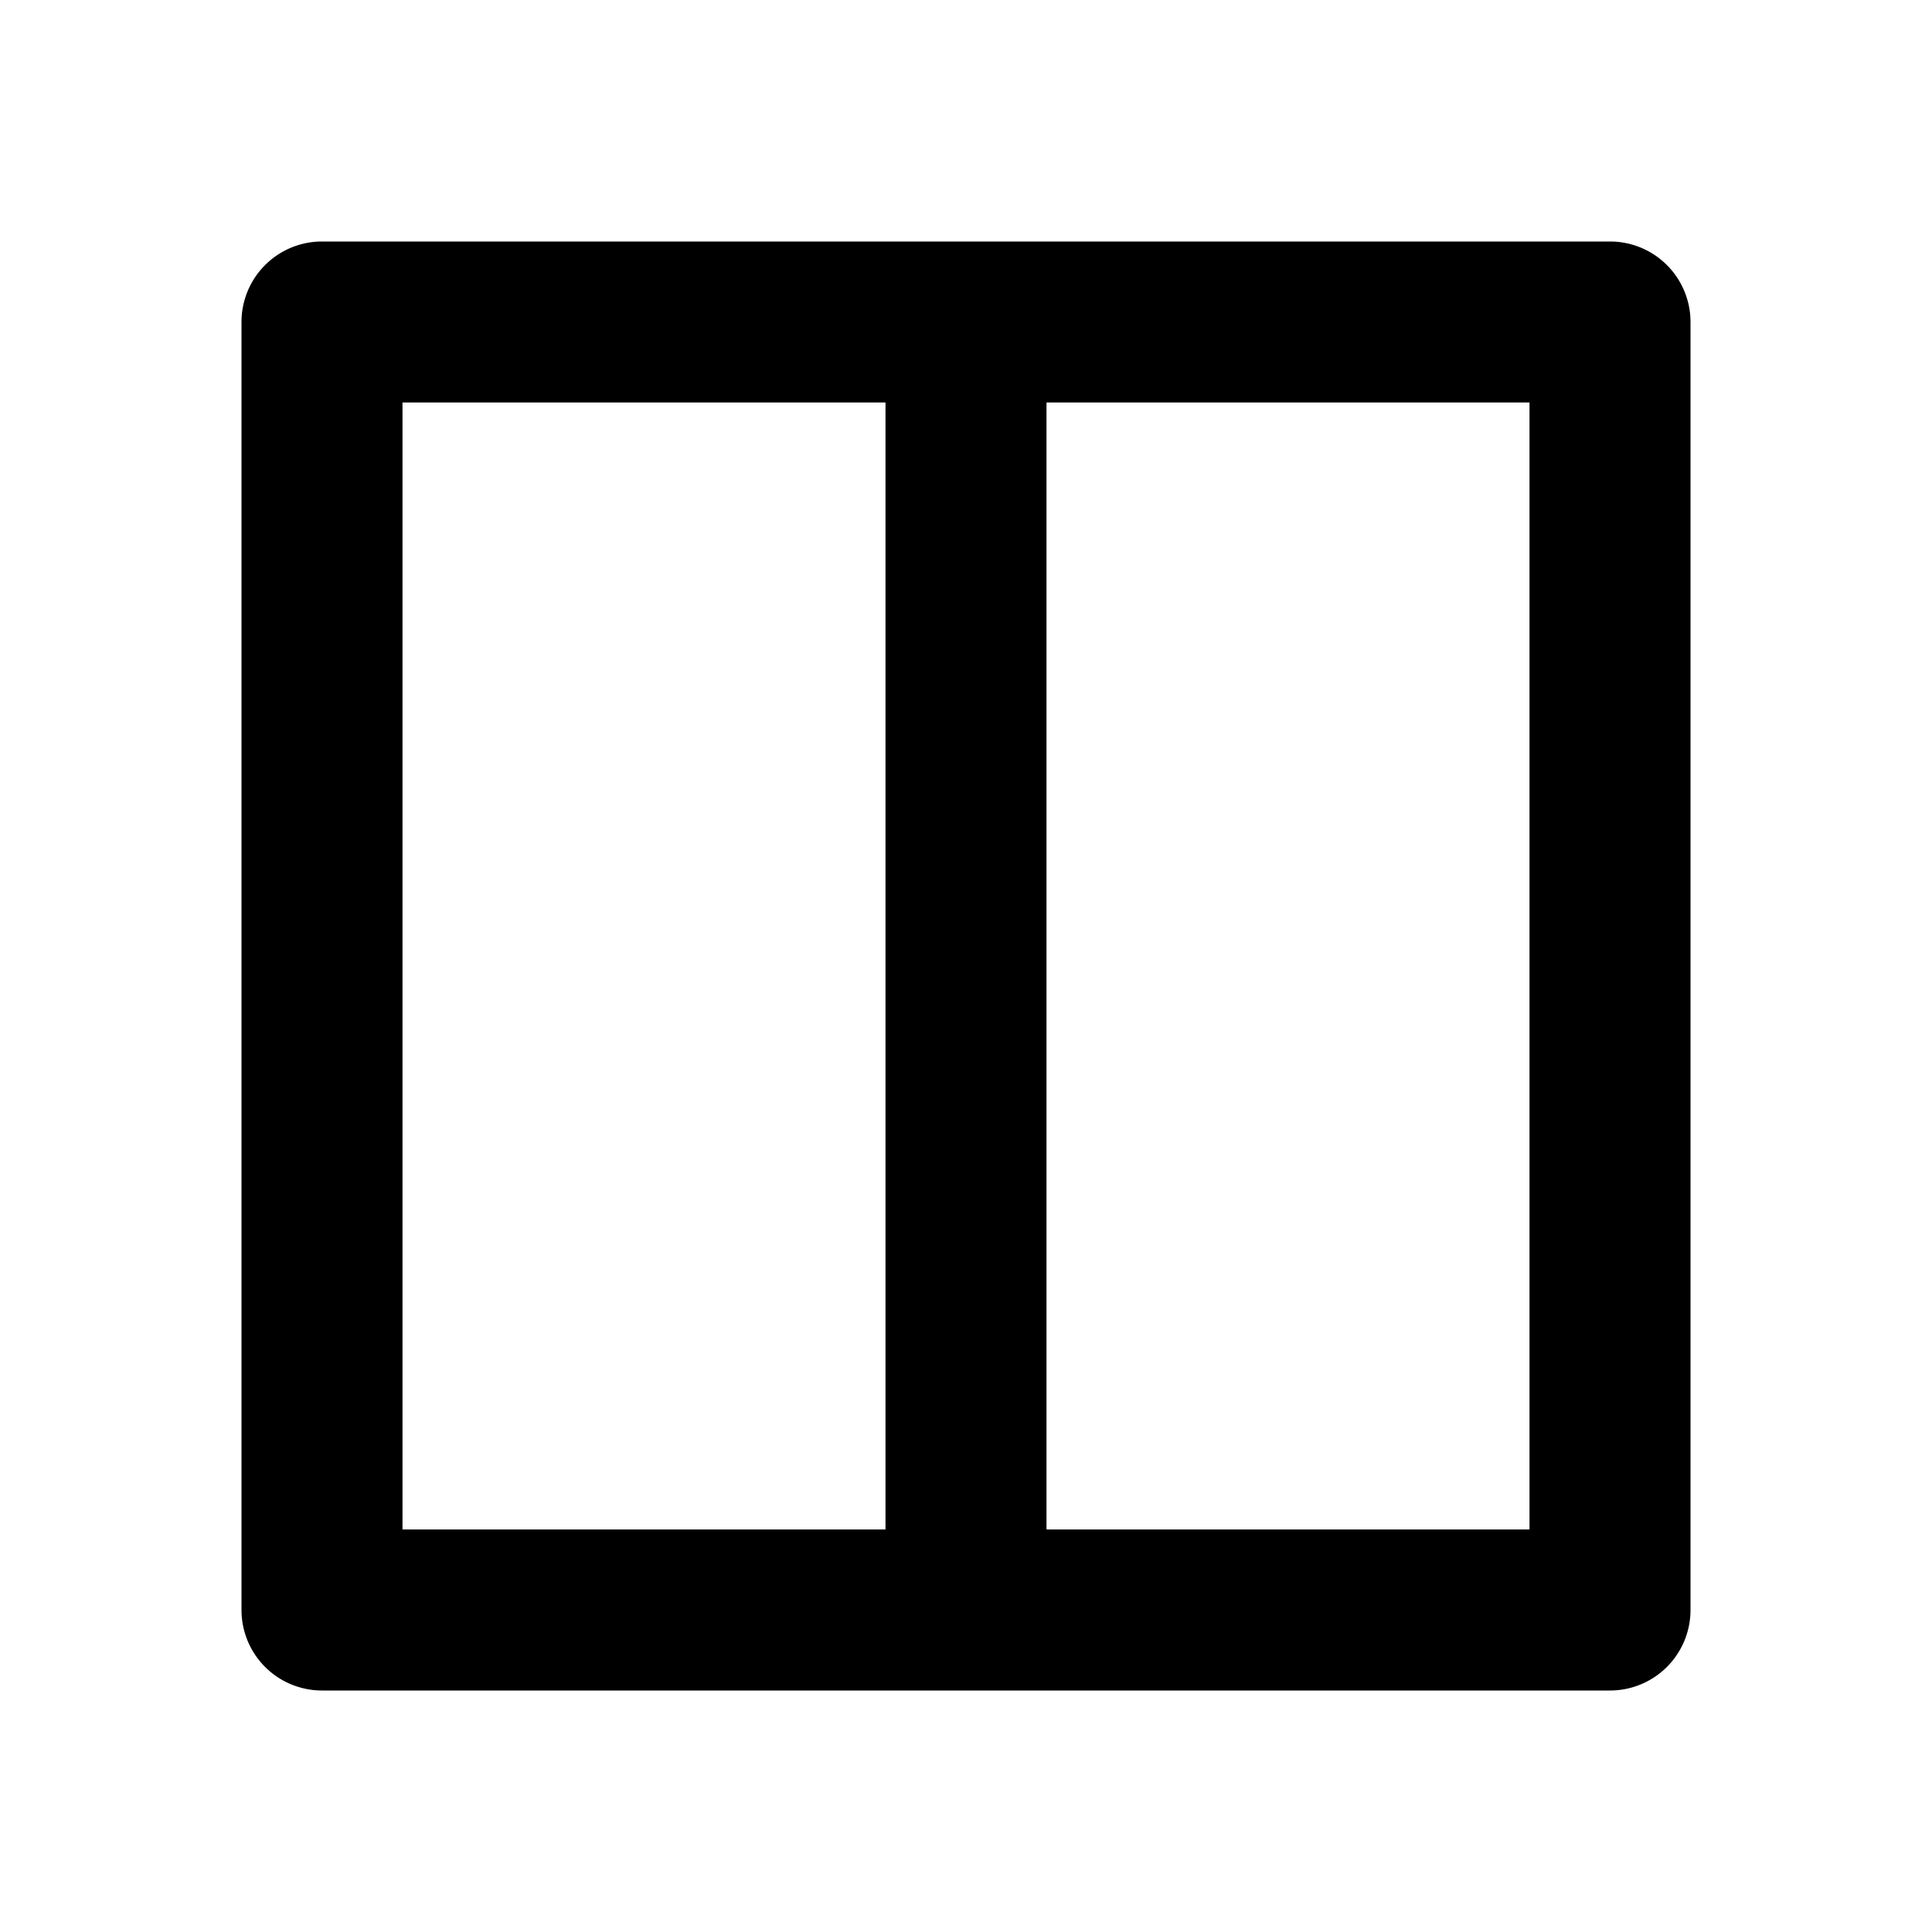 <svg width="24" height="24" fill="none" xmlns="http://www.w3.org/2000/svg"><path d="M11 5H5v14h6V5Zm2 0v14h6V5h-6ZM4 3h16a1 1 0 0 1 1 1v16a1 1 0 0 1-1 1H4a1 1 0 0 1-1-1V4a1 1 0 0 1 1-1Z" fill="currentColor"/></svg>